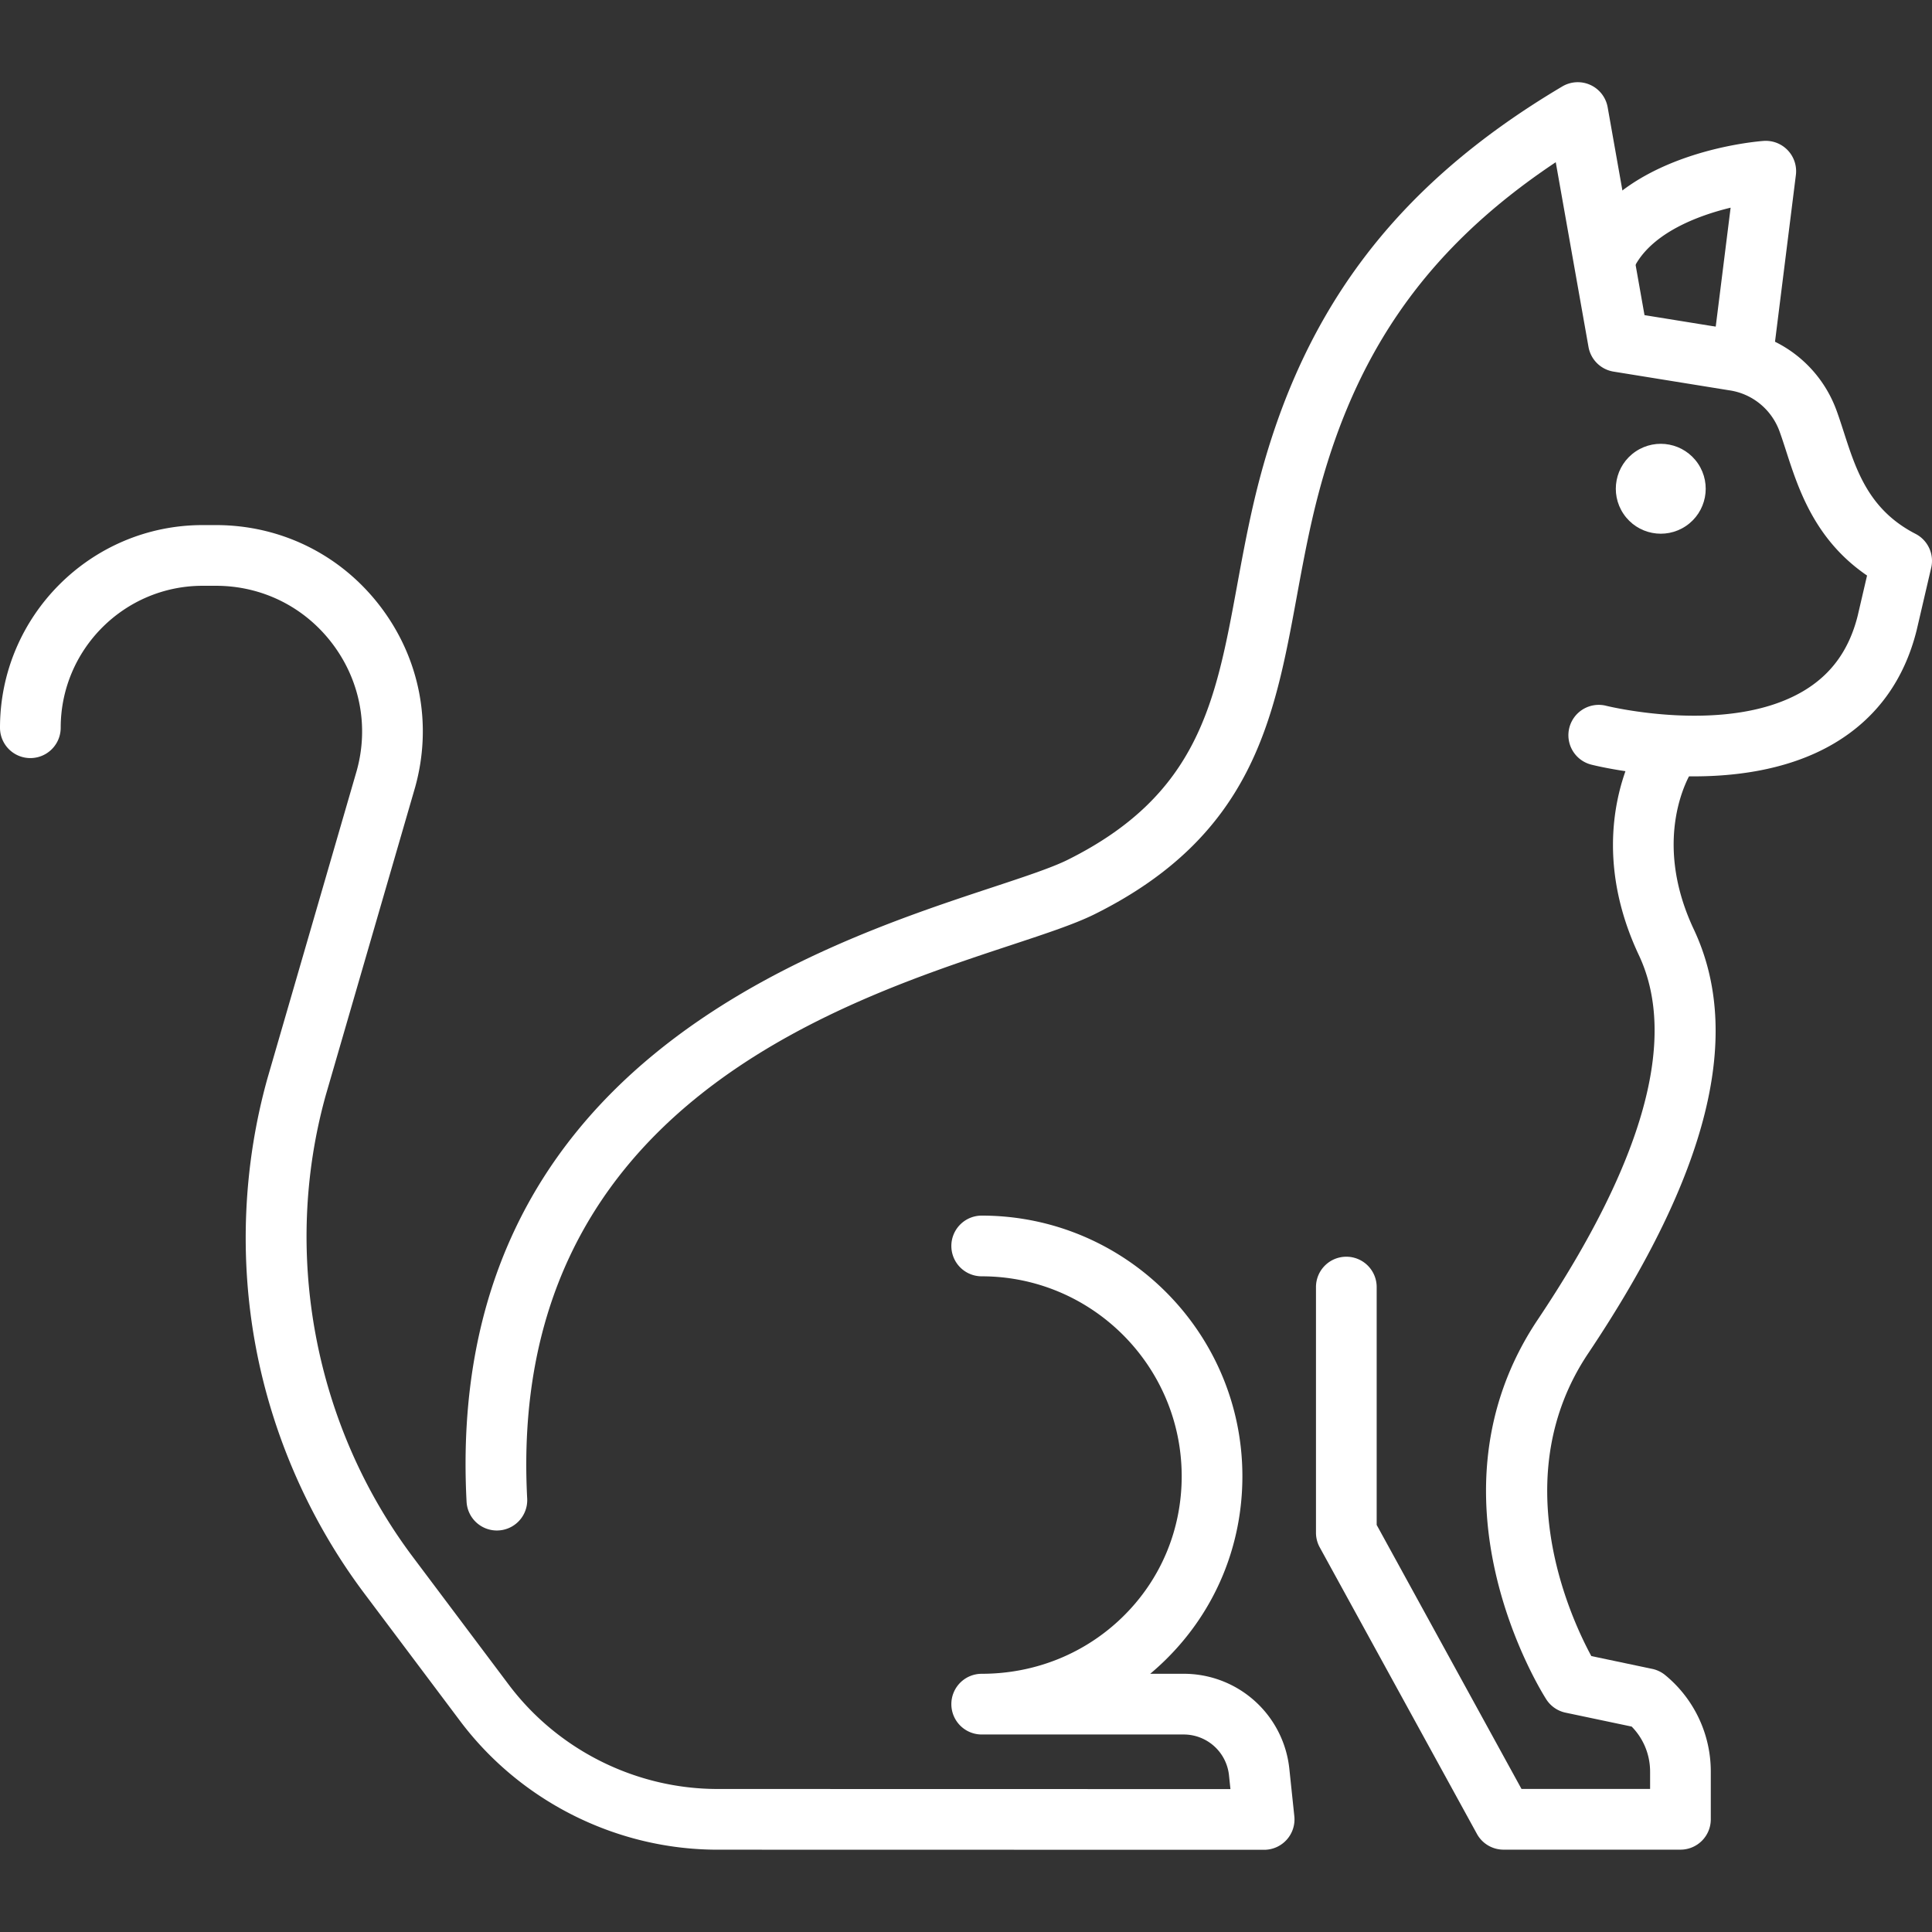 <svg xmlns="http://www.w3.org/2000/svg" xml:space="preserve" version="1.0" viewBox="0 0 400 400"><rect x="0" y="0" width="400" height="400" fill="#333333" stroke="none"/><g fill="#FFF"><path d="M361.047 78.042a6.285 6.285 0 0 1-6.243-7.065l3.502-27.978c-7.064 1.704-15.978 5.247-19.67 11.793a6.284 6.284 0 0 1-10.948-6.172c9.76-17.31 36.329-19.365 37.456-19.444a6.285 6.285 0 0 1 6.675 7.049l-4.545 36.312a6.286 6.286 0 0 1-6.227 5.505z"/><circle cx="343.844" cy="101.192" r="9.306" transform="rotate(-33.973 343.844 101.194)"/><path d="M347.92 382.951h-36.63a6.282 6.282 0 0 1-5.509-3.262l-32.548-59.336a6.296 6.296 0 0 1-.774-3.022v-50.857a6.283 6.283 0 0 1 6.284-6.284 6.283 6.283 0 0 1 6.284 6.284v49.247l29.984 54.662h26.625v-3.575c0-3.523-1.375-6.856-3.814-9.338l-13.684-2.88a6.289 6.289 0 0 1-3.996-2.757c-1.087-1.694-26.331-41.93-1.774-78.609 21.999-32.86 29.047-58.247 20.947-75.458-12.077-25.664-.06-44.193.457-44.969a6.283 6.283 0 0 1 10.482 6.932c-.415.651-8.478 13.754.431 32.686 10.25 21.783 3.095 50.503-21.875 87.802-17.131 25.586-3.719 54.585.656 62.653l12.61 2.655a6.267 6.267 0 0 1 2.705 1.303 25.824 25.824 0 0 1 9.42 19.983v9.859a6.278 6.278 0 0 1-6.281 6.281z"/><path d="M102.868 316.873a6.284 6.284 0 0 1-6.269-5.953c-4.724-89.663 71.933-114.999 108.772-127.174 6.665-2.203 12.421-4.105 15.686-5.732 27.111-13.5 30.627-32.614 35.076-56.812.963-5.24 1.961-10.658 3.237-16.261 8.942-39.217 28.707-66.062 64.086-87.044a6.292 6.292 0 0 1 5.825-.307 6.29 6.29 0 0 1 3.568 4.616l7.628 43.039 19.342 3.126c9.371 1.356 17.198 7.741 20.439 16.675.528 1.454 1 2.919 1.501 4.471 2.546 7.888 5.179 16.044 14.831 21.011a6.285 6.285 0 0 1 3.245 7.013l-2.995 12.864-.024.098c-2.575 10.303-8.274 18.15-16.939 23.324-20.106 12.005-49.196 4.793-50.424 4.48a6.283 6.283 0 0 1-4.538-7.64 6.283 6.283 0 0 1 7.64-4.538c.242.06 25.32 6.224 40.909-3.11 5.741-3.438 9.387-8.513 11.147-15.517l1.943-8.344c-10.819-7.386-14.207-17.885-16.756-25.781-.466-1.442-.905-2.803-1.356-4.047-1.66-4.579-5.666-7.845-10.455-8.527l-.118-.018-23.803-3.848a6.285 6.285 0 0 1-5.184-5.107l-6.78-38.245c-27.651 18.441-42.936 41.066-50.479 74.148-1.219 5.345-2.19 10.63-3.13 15.741-4.68 25.45-9.1 49.489-41.834 65.789-4.068 2.027-9.928 3.962-17.344 6.414-36.481 12.058-104.385 34.501-100.167 114.581a6.282 6.282 0 0 1-6.28 6.615z"/><path d="M261.727 382.981h-.002l-113.165-.023c-20.852-.004-40.775-9.963-53.294-26.637L75.43 329.903c-11.233-14.961-18.999-32.588-22.46-50.975-3.459-18.386-2.631-37.63 2.398-55.652l18.483-63.693c2.545-9.126.708-18.751-5.06-26.348-5.768-7.597-14.546-11.954-24.084-11.954h-2.752c-16.205 0-29.388 13.184-29.388 29.389a6.283 6.283 0 1 1-12.567 0c0-23.135 18.822-41.957 41.956-41.957h2.752c13.502 0 25.928 6.167 34.093 16.922s10.767 24.382 7.139 37.387l-18.484 63.693c-9.118 32.68-2.386 68.457 18.025 95.642l19.835 26.418c10.16 13.531 26.327 21.612 43.248 21.615l106.185.021-.298-2.838a9.43 9.43 0 0 0-9.398-8.465h-41.801a6.283 6.283 0 0 1-6.284-6.284 6.283 6.283 0 0 1 6.284-6.284c11.11 0 21.52-4.227 29.311-11.902 7.799-7.681 12.094-17.976 12.094-28.986 0-22.831-18.574-41.405-41.405-41.405a6.283 6.283 0 0 1-6.284-6.284 6.283 6.283 0 0 1 6.284-6.284c29.761 0 53.972 24.212 53.972 53.972 0 14.402-5.626 27.876-15.842 37.939a54.278 54.278 0 0 1-3.245 2.949h6.915a21.968 21.968 0 0 1 21.897 19.719l1.028 9.778a6.291 6.291 0 0 1-6.25 6.945z"/></g></svg>